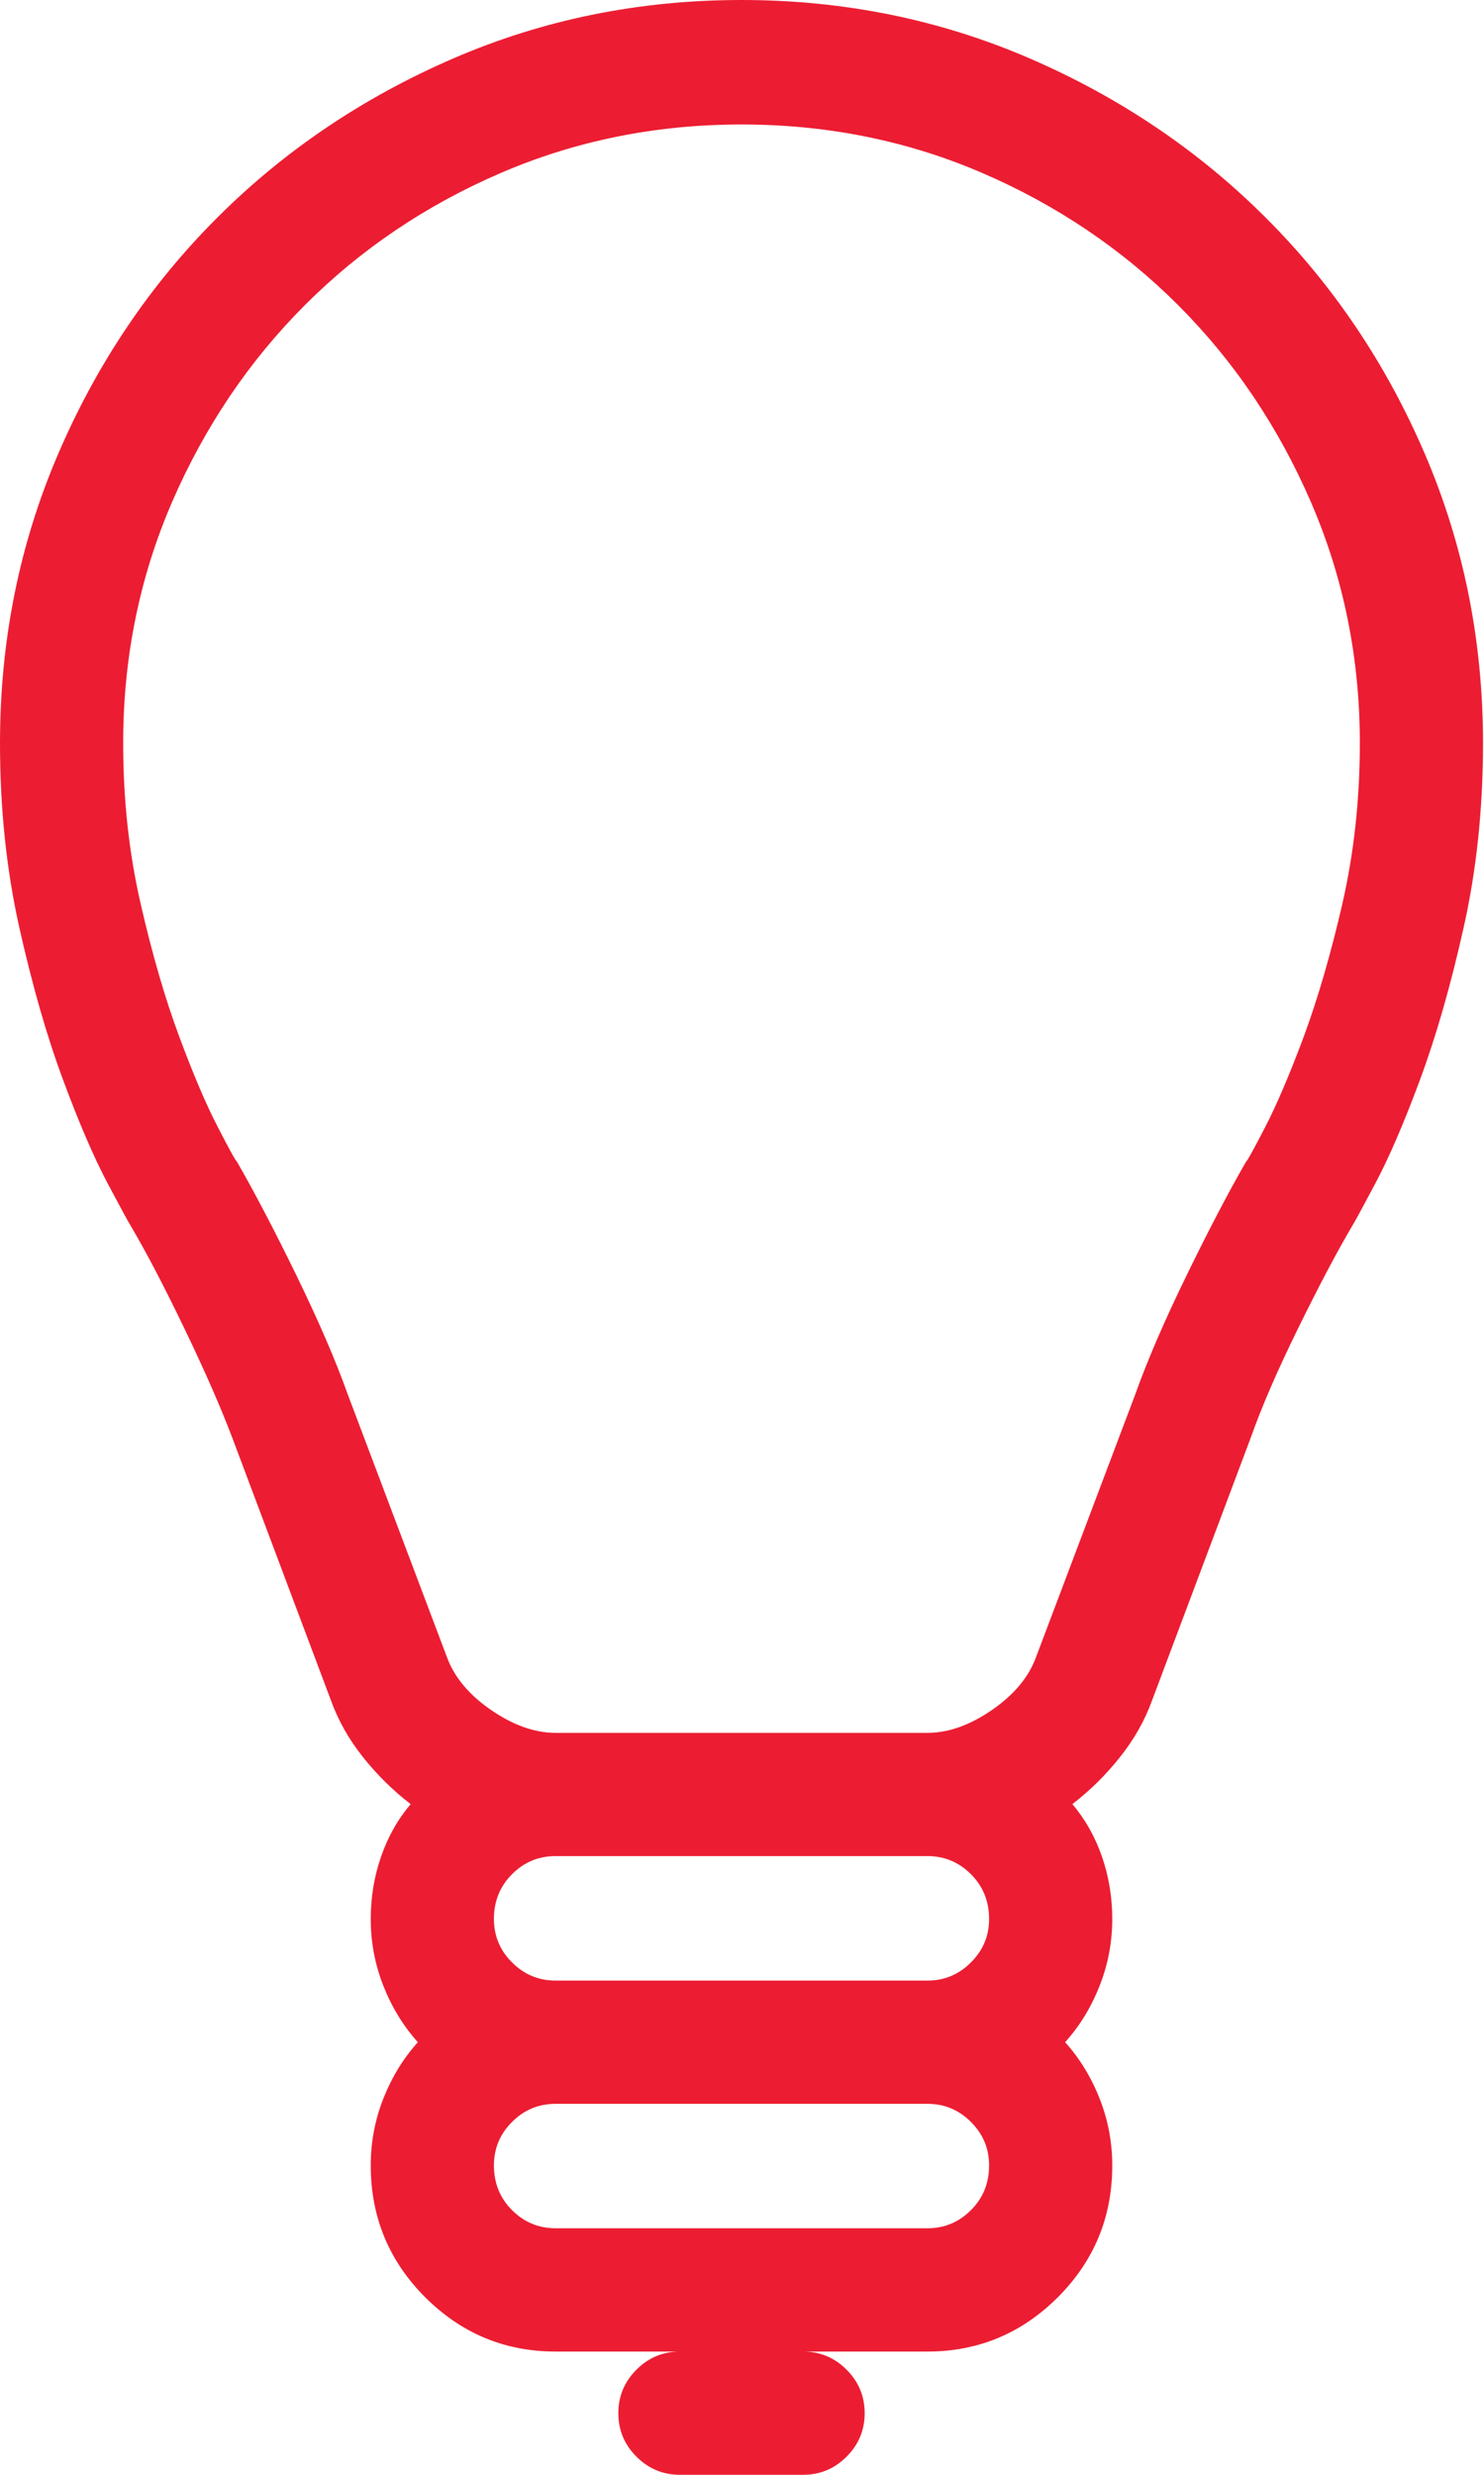 <?xml version="1.0" encoding="UTF-8" standalone="no"?>
<svg width="30px" height="50px" viewBox="0 0 30 50" version="1.1" xmlns="http://www.w3.org/2000/svg" xmlns:xlink="http://www.w3.org/1999/xlink">
    <!-- Generator: Sketch 39.1 (31720) - http://www.bohemiancoding.com/sketch -->
    <title>Icon</title>
    <desc>Created with Sketch.</desc>
    <defs></defs>
    <g id="Design" stroke="none" stroke-width="1" fill="none" fill-rule="evenodd">
        <g id="Wireframe" transform="translate(-1270, -1522)" fill="#EC1D32">
            <g id="Our-Difference" transform="translate(308, 1455)">
                <g id="3" transform="translate(927, 37)">
                    <path d="M51.235,80 C51.577,80 51.87,79.878 52.114,79.634 C52.358,79.39 52.48,79.097 52.48,78.755 C52.48,78.413 52.358,78.12 52.114,77.876 C51.87,77.632 51.577,77.51 51.235,77.51 L48.745,77.51 C48.403,77.51 48.11,77.632 47.866,77.876 C47.622,78.12 47.5,78.413 47.5,78.755 C47.5,79.097 47.622,79.39 47.866,79.634 C48.11,79.878 48.403,80 48.745,80 L51.235,80 Z M53.75,75.019 C54.092,75.019 54.384,74.897 54.628,74.653 C54.873,74.409 54.995,74.108 54.995,73.75 C54.995,73.408 54.873,73.115 54.628,72.871 C54.384,72.627 54.092,72.505 53.75,72.505 L46.23,72.505 C45.888,72.505 45.595,72.627 45.351,72.871 C45.107,73.115 44.985,73.408 44.985,73.75 C44.985,74.108 45.107,74.409 45.351,74.653 C45.595,74.897 45.888,75.019 46.23,75.019 L53.75,75.019 Z M54.995,68.769 C54.995,68.412 54.873,68.11 54.628,67.866 C54.384,67.622 54.092,67.5 53.75,67.5 L46.23,67.5 C45.888,67.5 45.595,67.622 45.351,67.866 C45.107,68.11 44.985,68.412 44.985,68.769 C44.985,69.112 45.107,69.404 45.351,69.648 C45.595,69.892 45.888,70.015 46.23,70.015 L53.75,70.015 C54.092,70.015 54.384,69.892 54.628,69.648 C54.873,69.404 54.995,69.112 54.995,68.769 L54.995,68.769 Z M60.195,53.462 C60.211,53.462 60.337,53.234 60.573,52.778 C60.808,52.323 61.07,51.712 61.355,50.947 C61.638,50.182 61.9,49.288 62.136,48.262 C62.371,47.237 62.49,46.154 62.49,45.015 C62.49,43.29 62.16,41.667 61.501,40.144 C60.842,38.623 59.947,37.296 58.816,36.164 C57.683,35.033 56.362,34.142 54.848,33.491 C53.335,32.841 51.715,32.515 49.99,32.515 C48.265,32.515 46.645,32.841 45.132,33.491 C43.617,34.142 42.295,35.033 41.164,36.164 C40.032,37.296 39.138,38.623 38.478,40.144 C37.819,41.667 37.49,43.29 37.49,45.015 C37.49,46.154 37.608,47.237 37.844,48.262 C38.079,49.288 38.34,50.182 38.625,50.947 C38.909,51.712 39.17,52.323 39.407,52.778 C39.642,53.234 39.768,53.462 39.785,53.462 C40.142,54.081 40.545,54.85 40.993,55.769 C41.441,56.688 41.787,57.49 42.031,58.174 L44.032,63.472 C44.179,63.878 44.476,64.237 44.924,64.546 C45.372,64.855 45.807,65.01 46.23,65.01 L53.75,65.01 C54.172,65.01 54.608,64.855 55.056,64.546 C55.503,64.237 55.801,63.878 55.947,63.472 L57.949,58.174 C58.193,57.49 58.538,56.688 58.987,55.769 C59.434,54.85 59.837,54.081 60.195,53.462 L60.195,53.462 Z M49.99,30 C52.057,30 54.002,30.395 55.825,31.184 C57.648,31.974 59.238,33.048 60.597,34.407 C61.956,35.766 63.027,37.358 63.808,39.18 C64.589,41.002 64.98,42.948 64.98,45.015 C64.98,46.333 64.85,47.574 64.589,48.737 C64.329,49.902 64.036,50.922 63.711,51.802 C63.385,52.681 63.084,53.381 62.807,53.902 C62.531,54.422 62.376,54.707 62.343,54.756 C62.017,55.309 61.648,56.009 61.233,56.856 C60.818,57.702 60.504,58.427 60.292,59.028 L58.291,64.351 C58.144,64.757 57.928,65.14 57.643,65.498 C57.359,65.856 57.038,66.173 56.679,66.45 C56.94,66.759 57.139,67.113 57.278,67.513 C57.415,67.912 57.485,68.33 57.485,68.769 C57.485,69.242 57.399,69.693 57.228,70.124 C57.057,70.556 56.826,70.934 56.532,71.26 C56.826,71.586 57.057,71.964 57.228,72.395 C57.399,72.827 57.485,73.278 57.485,73.75 C57.485,74.792 57.119,75.678 56.387,76.411 C55.654,77.143 54.775,77.51 53.75,77.51 L46.23,77.51 C45.205,77.51 44.326,77.143 43.593,76.411 C42.861,75.678 42.495,74.792 42.495,73.75 C42.495,73.278 42.58,72.827 42.751,72.395 C42.922,71.964 43.154,71.586 43.447,71.26 C43.154,70.934 42.922,70.556 42.751,70.124 C42.58,69.693 42.495,69.242 42.495,68.769 C42.495,68.33 42.564,67.912 42.703,67.513 C42.84,67.113 43.04,66.759 43.301,66.45 C42.943,66.173 42.62,65.856 42.336,65.498 C42.051,65.14 41.836,64.757 41.689,64.351 L39.688,59.028 C39.459,58.427 39.142,57.702 38.735,56.856 C38.328,56.009 37.962,55.309 37.637,54.756 C37.604,54.707 37.449,54.422 37.172,53.902 C36.896,53.381 36.595,52.681 36.269,51.802 C35.943,50.922 35.651,49.902 35.39,48.737 C35.13,47.574 35,46.333 35,45.015 C35,42.948 35.39,41.002 36.172,39.18 C36.953,37.358 38.023,35.766 39.382,34.407 C40.74,33.048 42.332,31.974 44.155,31.184 C45.977,30.395 47.922,30 49.99,30 L49.99,30 Z" id="Icon"></path>
                </g>
            </g>
        </g>
    </g>
</svg>